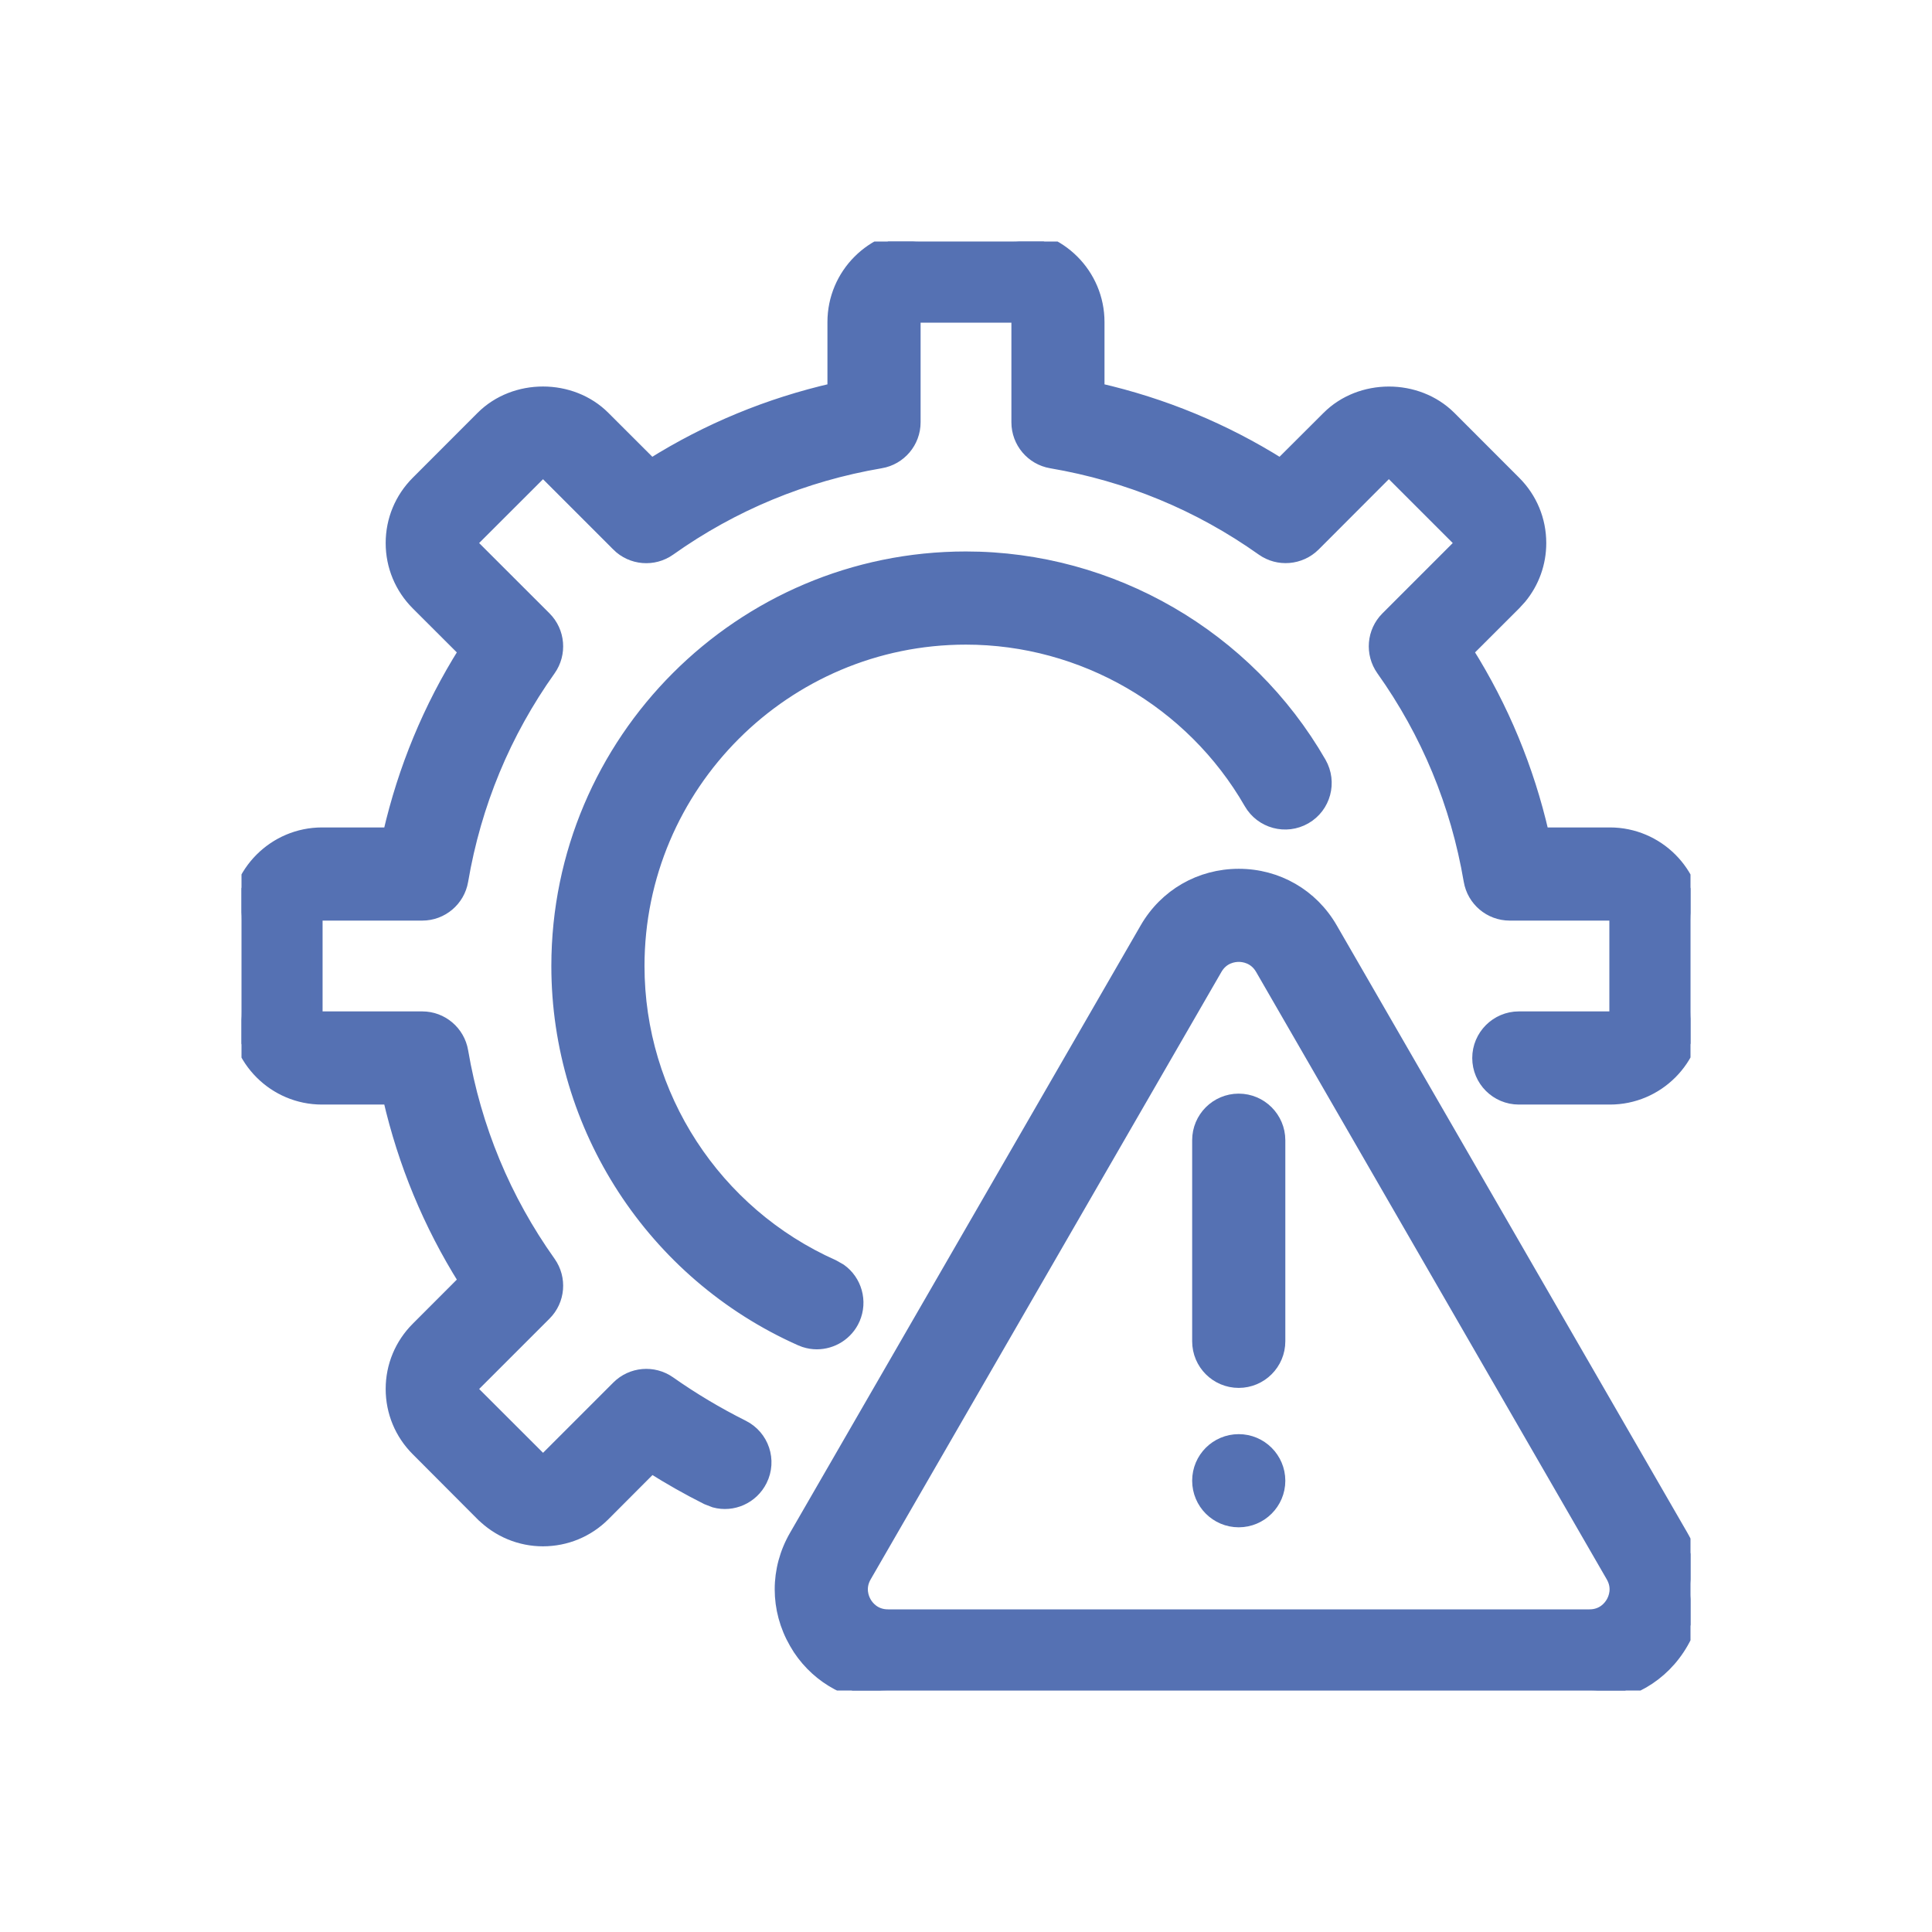<svg width="32" height="32" viewBox="0 0 32 32" fill="none" xmlns="http://www.w3.org/2000/svg">
<g clip-path="url(#clip0_10690_12539)">
<path d="M15.998 9.234C18.413 9.234 20.661 10.537 21.868 12.633C22.052 12.955 21.943 13.365 21.621 13.55C21.299 13.735 20.889 13.624 20.704 13.303C19.737 11.621 17.933 10.577 15.998 10.577C13.008 10.577 10.575 13.01 10.575 16C10.575 18.142 11.842 20.091 13.803 20.964L13.921 21.031C14.175 21.212 14.275 21.553 14.144 21.849V21.85C14.032 22.1 13.786 22.249 13.529 22.249C13.461 22.249 13.392 22.238 13.324 22.216L13.257 22.19C10.812 21.102 9.232 18.672 9.232 16C9.233 12.269 12.267 9.234 15.998 9.234Z" fill="#5571B3" stroke="#5571B3" stroke-width="0.2"/>
<path d="M20.518 14.49C21.158 14.49 21.734 14.822 22.054 15.377L27.862 25.438C28.183 25.993 28.183 26.657 27.863 27.212C27.543 27.768 26.968 28.099 26.327 28.099H14.708C14.107 28.099 13.564 27.808 13.234 27.314L13.172 27.212C12.852 26.658 12.851 25.993 13.172 25.438L18.98 15.377C19.301 14.821 19.877 14.49 20.518 14.49ZM20.518 15.832C20.44 15.832 20.256 15.854 20.144 16.048L14.334 26.11C14.222 26.304 14.295 26.474 14.334 26.541C14.373 26.609 14.484 26.756 14.708 26.756H26.327C26.551 26.756 26.661 26.609 26.7 26.541C26.739 26.474 26.812 26.304 26.7 26.11L20.891 16.047C20.779 15.854 20.595 15.832 20.518 15.832Z" fill="#5571B3" stroke="#5571B3" stroke-width="0.2"/>
<path d="M20.517 18.214C20.887 18.214 21.188 18.515 21.189 18.885V22.216C21.189 22.587 20.887 22.888 20.517 22.888C20.146 22.888 19.846 22.587 19.846 22.216V18.885C19.846 18.515 20.146 18.214 20.517 18.214Z" fill="#5571B3" stroke="#5571B3" stroke-width="0.2"/>
<path d="M16.762 3.901C17.552 3.901 18.194 4.544 18.194 5.334V6.445C19.268 6.691 20.278 7.108 21.208 7.692L21.993 6.909C22.534 6.368 23.472 6.366 24.017 6.908L25.091 7.983C25.362 8.253 25.511 8.613 25.511 8.995C25.511 9.329 25.396 9.647 25.186 9.902L25.09 10.007L24.305 10.791C24.889 11.721 25.308 12.731 25.555 13.805H26.666C27.456 13.806 28.099 14.448 28.099 15.238V16.762C28.098 17.552 27.456 18.195 26.666 18.195H25.157C24.787 18.195 24.485 17.895 24.485 17.524C24.485 17.154 24.787 16.852 25.157 16.852H26.666C26.714 16.852 26.756 16.81 26.756 16.762V15.238C26.756 15.19 26.714 15.148 26.666 15.148H25.005C24.678 15.148 24.398 14.911 24.343 14.589C24.126 13.316 23.639 12.14 22.895 11.094C22.706 10.826 22.736 10.462 22.968 10.23L24.142 9.056C24.164 9.034 24.168 9.011 24.168 8.995C24.168 8.978 24.163 8.955 24.142 8.933L24.141 8.932L23.067 7.858V7.857C23.03 7.821 23.011 7.819 23.005 7.819C22.999 7.819 22.979 7.822 22.941 7.858L21.77 9.031C21.537 9.262 21.172 9.293 20.905 9.103C19.858 8.36 18.682 7.874 17.41 7.657C17.088 7.602 16.852 7.322 16.852 6.995V5.334C16.851 5.286 16.81 5.244 16.762 5.244H15.237C15.189 5.244 15.148 5.286 15.148 5.334V6.995C15.148 7.322 14.911 7.602 14.589 7.657H14.588C13.316 7.874 12.14 8.361 11.093 9.104C10.826 9.294 10.461 9.263 10.229 9.032V9.031L9.056 7.858V7.857C9.02 7.822 9 7.819 8.994 7.819C8.988 7.819 8.968 7.822 8.931 7.859L7.857 8.932C7.835 8.955 7.831 8.978 7.831 8.995C7.831 9.012 7.835 9.035 7.856 9.056L9.031 10.23C9.263 10.462 9.293 10.828 9.104 11.095C8.36 12.141 7.872 13.317 7.655 14.59C7.6 14.912 7.321 15.148 6.994 15.148H5.333C5.285 15.148 5.243 15.19 5.243 15.238V16.762C5.243 16.811 5.285 16.852 5.333 16.852H6.994C7.321 16.852 7.6 17.089 7.655 17.412C7.872 18.684 8.36 19.861 9.104 20.907C9.293 21.174 9.263 21.539 9.031 21.77L7.857 22.944C7.835 22.966 7.831 22.989 7.831 23.006C7.831 23.023 7.836 23.045 7.857 23.067V23.068L8.932 24.142C8.969 24.179 8.988 24.181 8.994 24.181C8.997 24.181 9.004 24.181 9.014 24.175L9.057 24.142L10.229 22.97C10.46 22.739 10.823 22.707 11.091 22.895C11.473 23.164 11.883 23.409 12.307 23.621C12.639 23.787 12.773 24.189 12.607 24.521C12.462 24.811 12.136 24.953 11.834 24.871L11.707 24.822C11.393 24.665 11.088 24.491 10.792 24.305L10.006 25.093C9.736 25.363 9.376 25.511 8.994 25.512C8.613 25.512 8.253 25.362 7.982 25.093H7.981L6.908 24.017C6.637 23.747 6.488 23.387 6.488 23.006C6.488 22.624 6.638 22.264 6.909 21.994L7.693 21.209C7.11 20.279 6.691 19.269 6.444 18.195H5.333C4.543 18.195 3.901 17.552 3.9 16.762V15.238C3.901 14.448 4.543 13.806 5.333 13.805H6.444C6.691 12.731 7.109 11.721 7.693 10.791L6.908 10.007C6.638 9.737 6.488 9.377 6.488 8.995C6.488 8.613 6.637 8.254 6.908 7.983L7.981 6.909C8.525 6.365 9.465 6.367 10.006 6.909L10.79 7.692C11.72 7.108 12.731 6.691 13.805 6.445V5.334C13.805 4.544 14.447 3.901 15.237 3.901H16.762Z" fill="#5571B3" stroke="#5571B3" stroke-width="0.2"/>
<path d="M20.517 23.854C20.887 23.854 21.188 24.154 21.189 24.525C21.189 24.896 20.887 25.197 20.517 25.197C20.146 25.197 19.846 24.896 19.846 24.525C19.846 24.154 20.146 23.854 20.517 23.854Z" fill="#5571B3" stroke="#5571B3" stroke-width="0.2"/>
</g>
<defs>
<clipPath id="clip0_10690_12539">
<rect width="24" height="24" fill="white" transform="translate(4 4)"/>
</clipPath>
</defs>
</svg>
